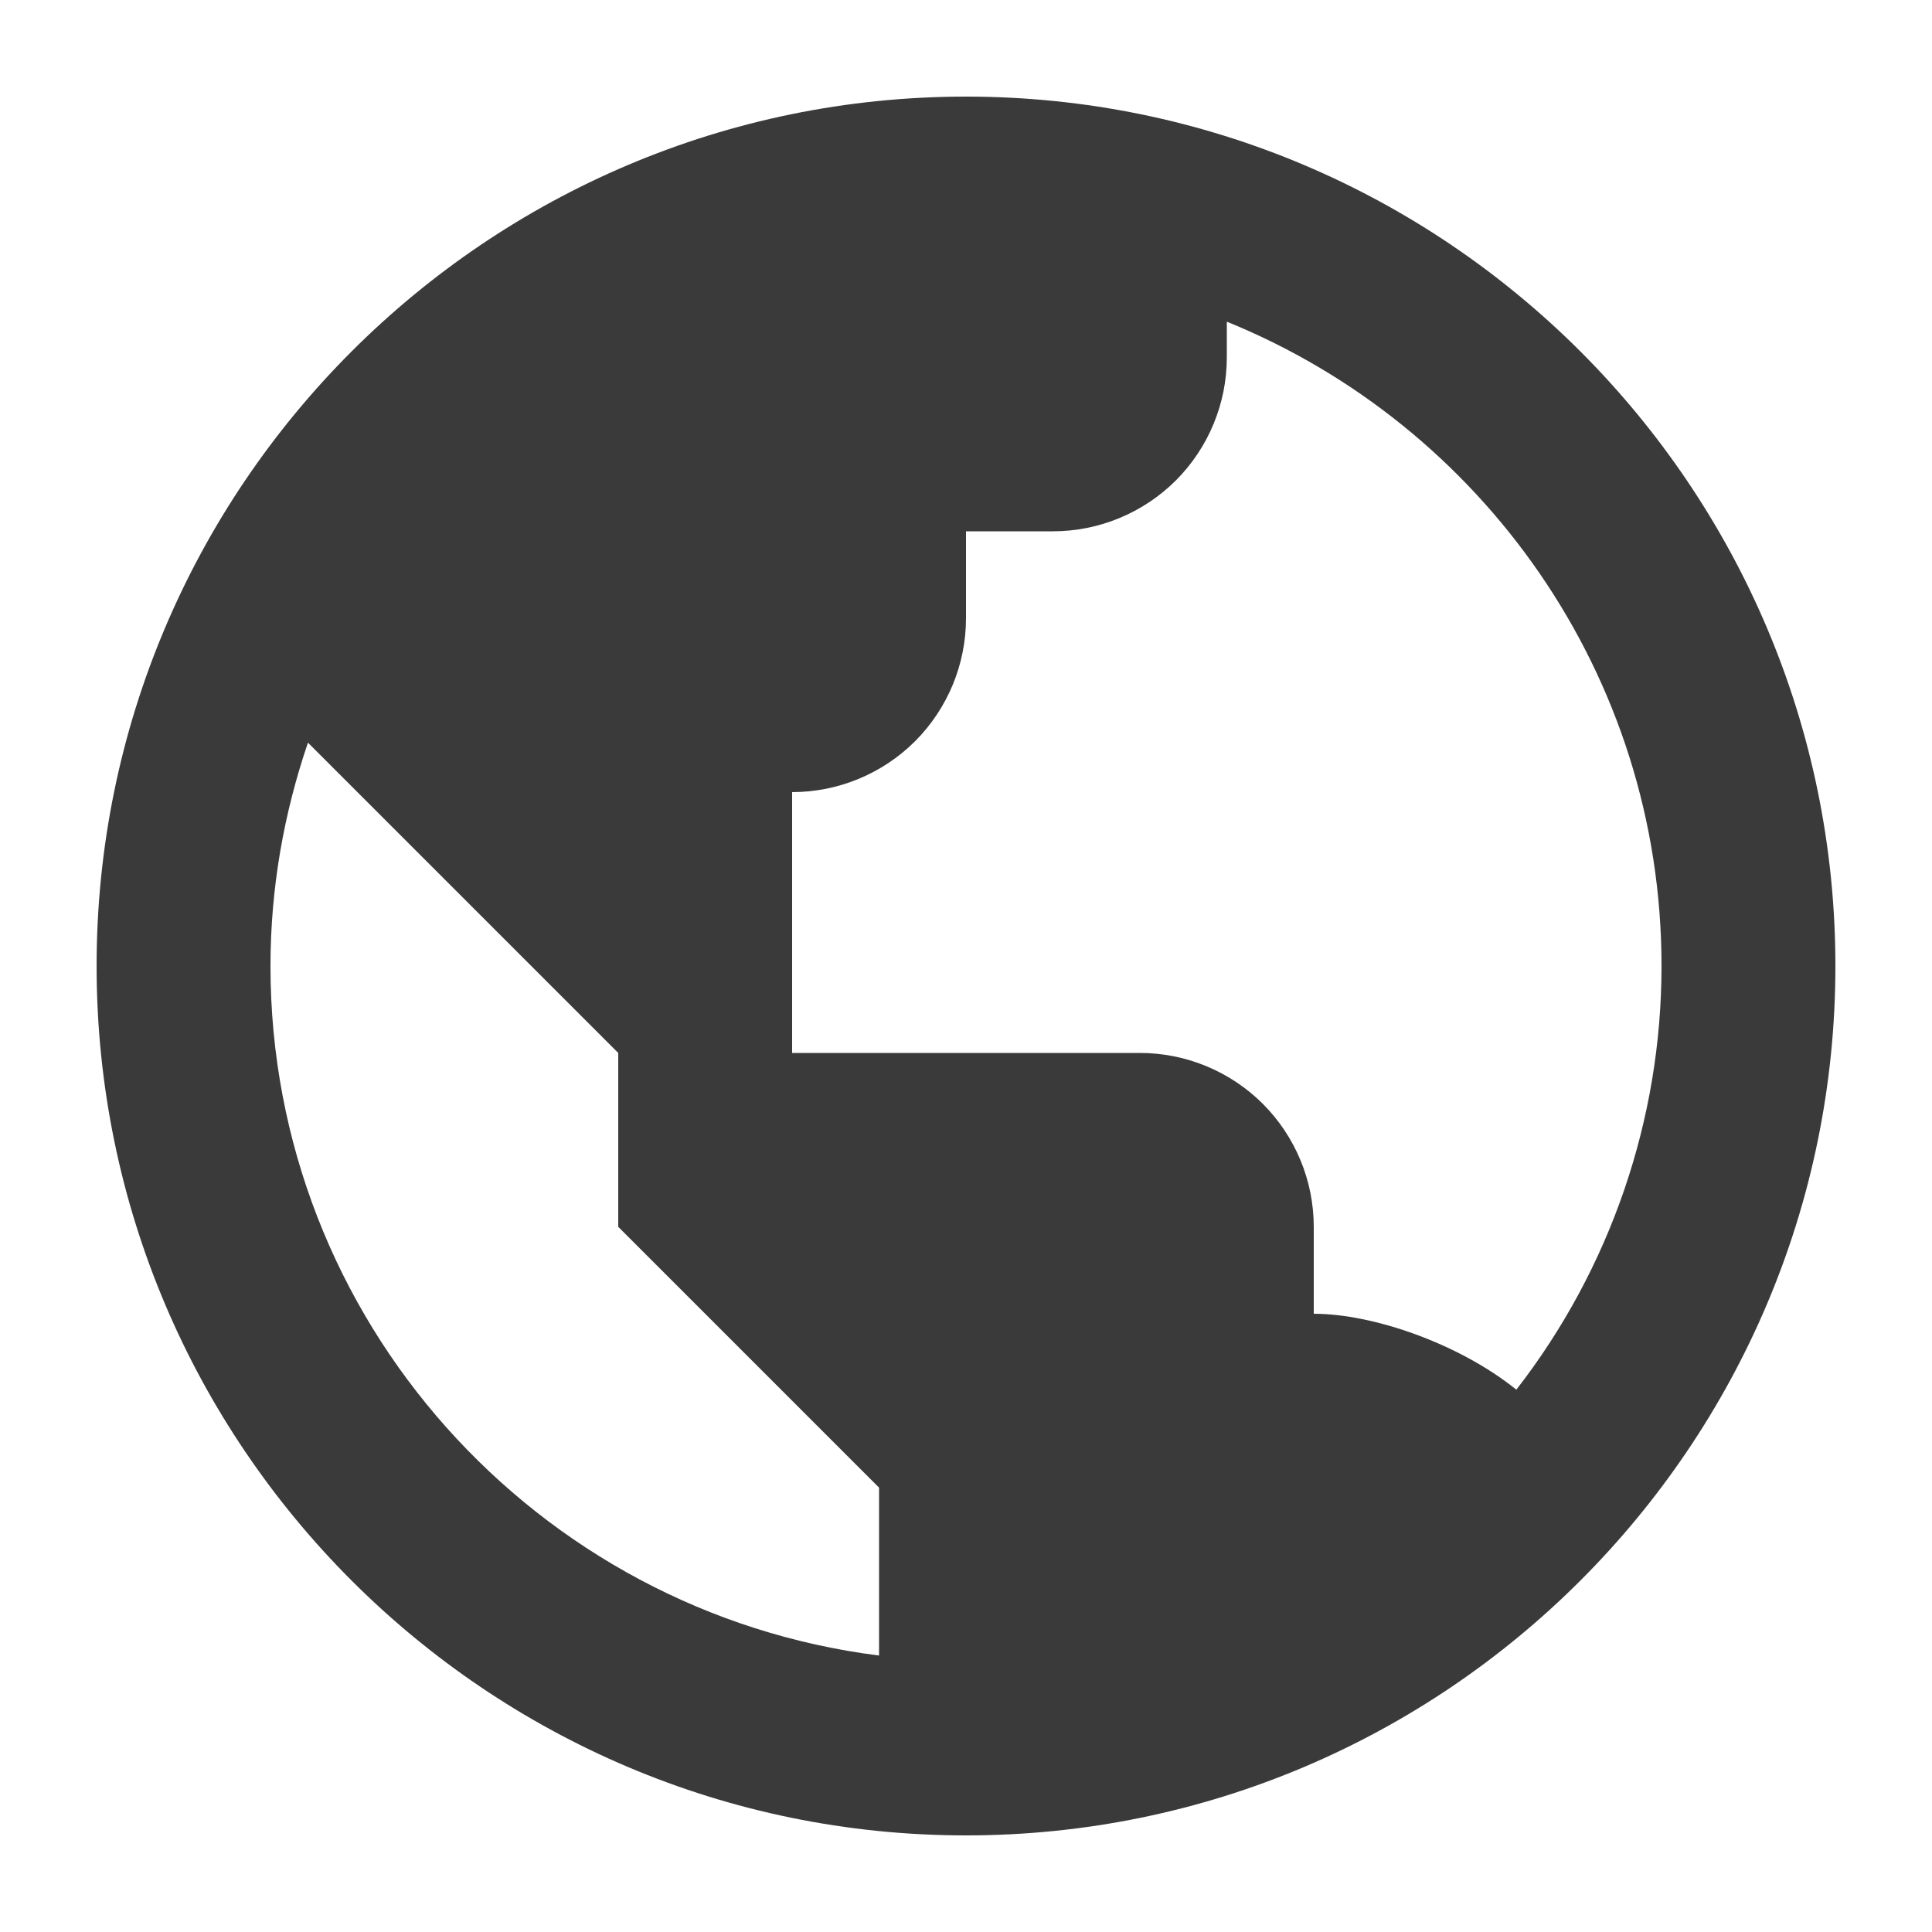 <svg width="20" height="20" viewBox="0 0 20 20" fill="none" xmlns="http://www.w3.org/2000/svg">
<path d="M10 1C5.037 1 1 5.037 1 10C1 14.963 5.037 19 10 19C14.963 19 19 14.963 19 10C19 5.037 14.963 1 10 1ZM2.8 10C2.8 9.191 2.94 8.414 3.188 7.688L4.6 9.1L6.4 10.9V12.7L8.2 14.5L9.1 15.4V17.138C5.555 16.692 2.8 13.665 2.8 10ZM15.697 14.386C15.109 13.912 14.218 13.6 13.6 13.6V12.7C13.6 12.223 13.41 11.765 13.073 11.427C12.735 11.09 12.277 10.9 11.8 10.9H8.2V8.2C8.677 8.2 9.135 8.01 9.473 7.673C9.81 7.335 10 6.877 10 6.4V5.5H10.9C11.377 5.5 11.835 5.31 12.173 4.973C12.51 4.635 12.7 4.177 12.7 3.7V3.33C15.335 4.4 17.2 6.985 17.2 10C17.2 11.588 16.671 13.131 15.697 14.386Z" fill="#3A3A3A"/>
</svg>
